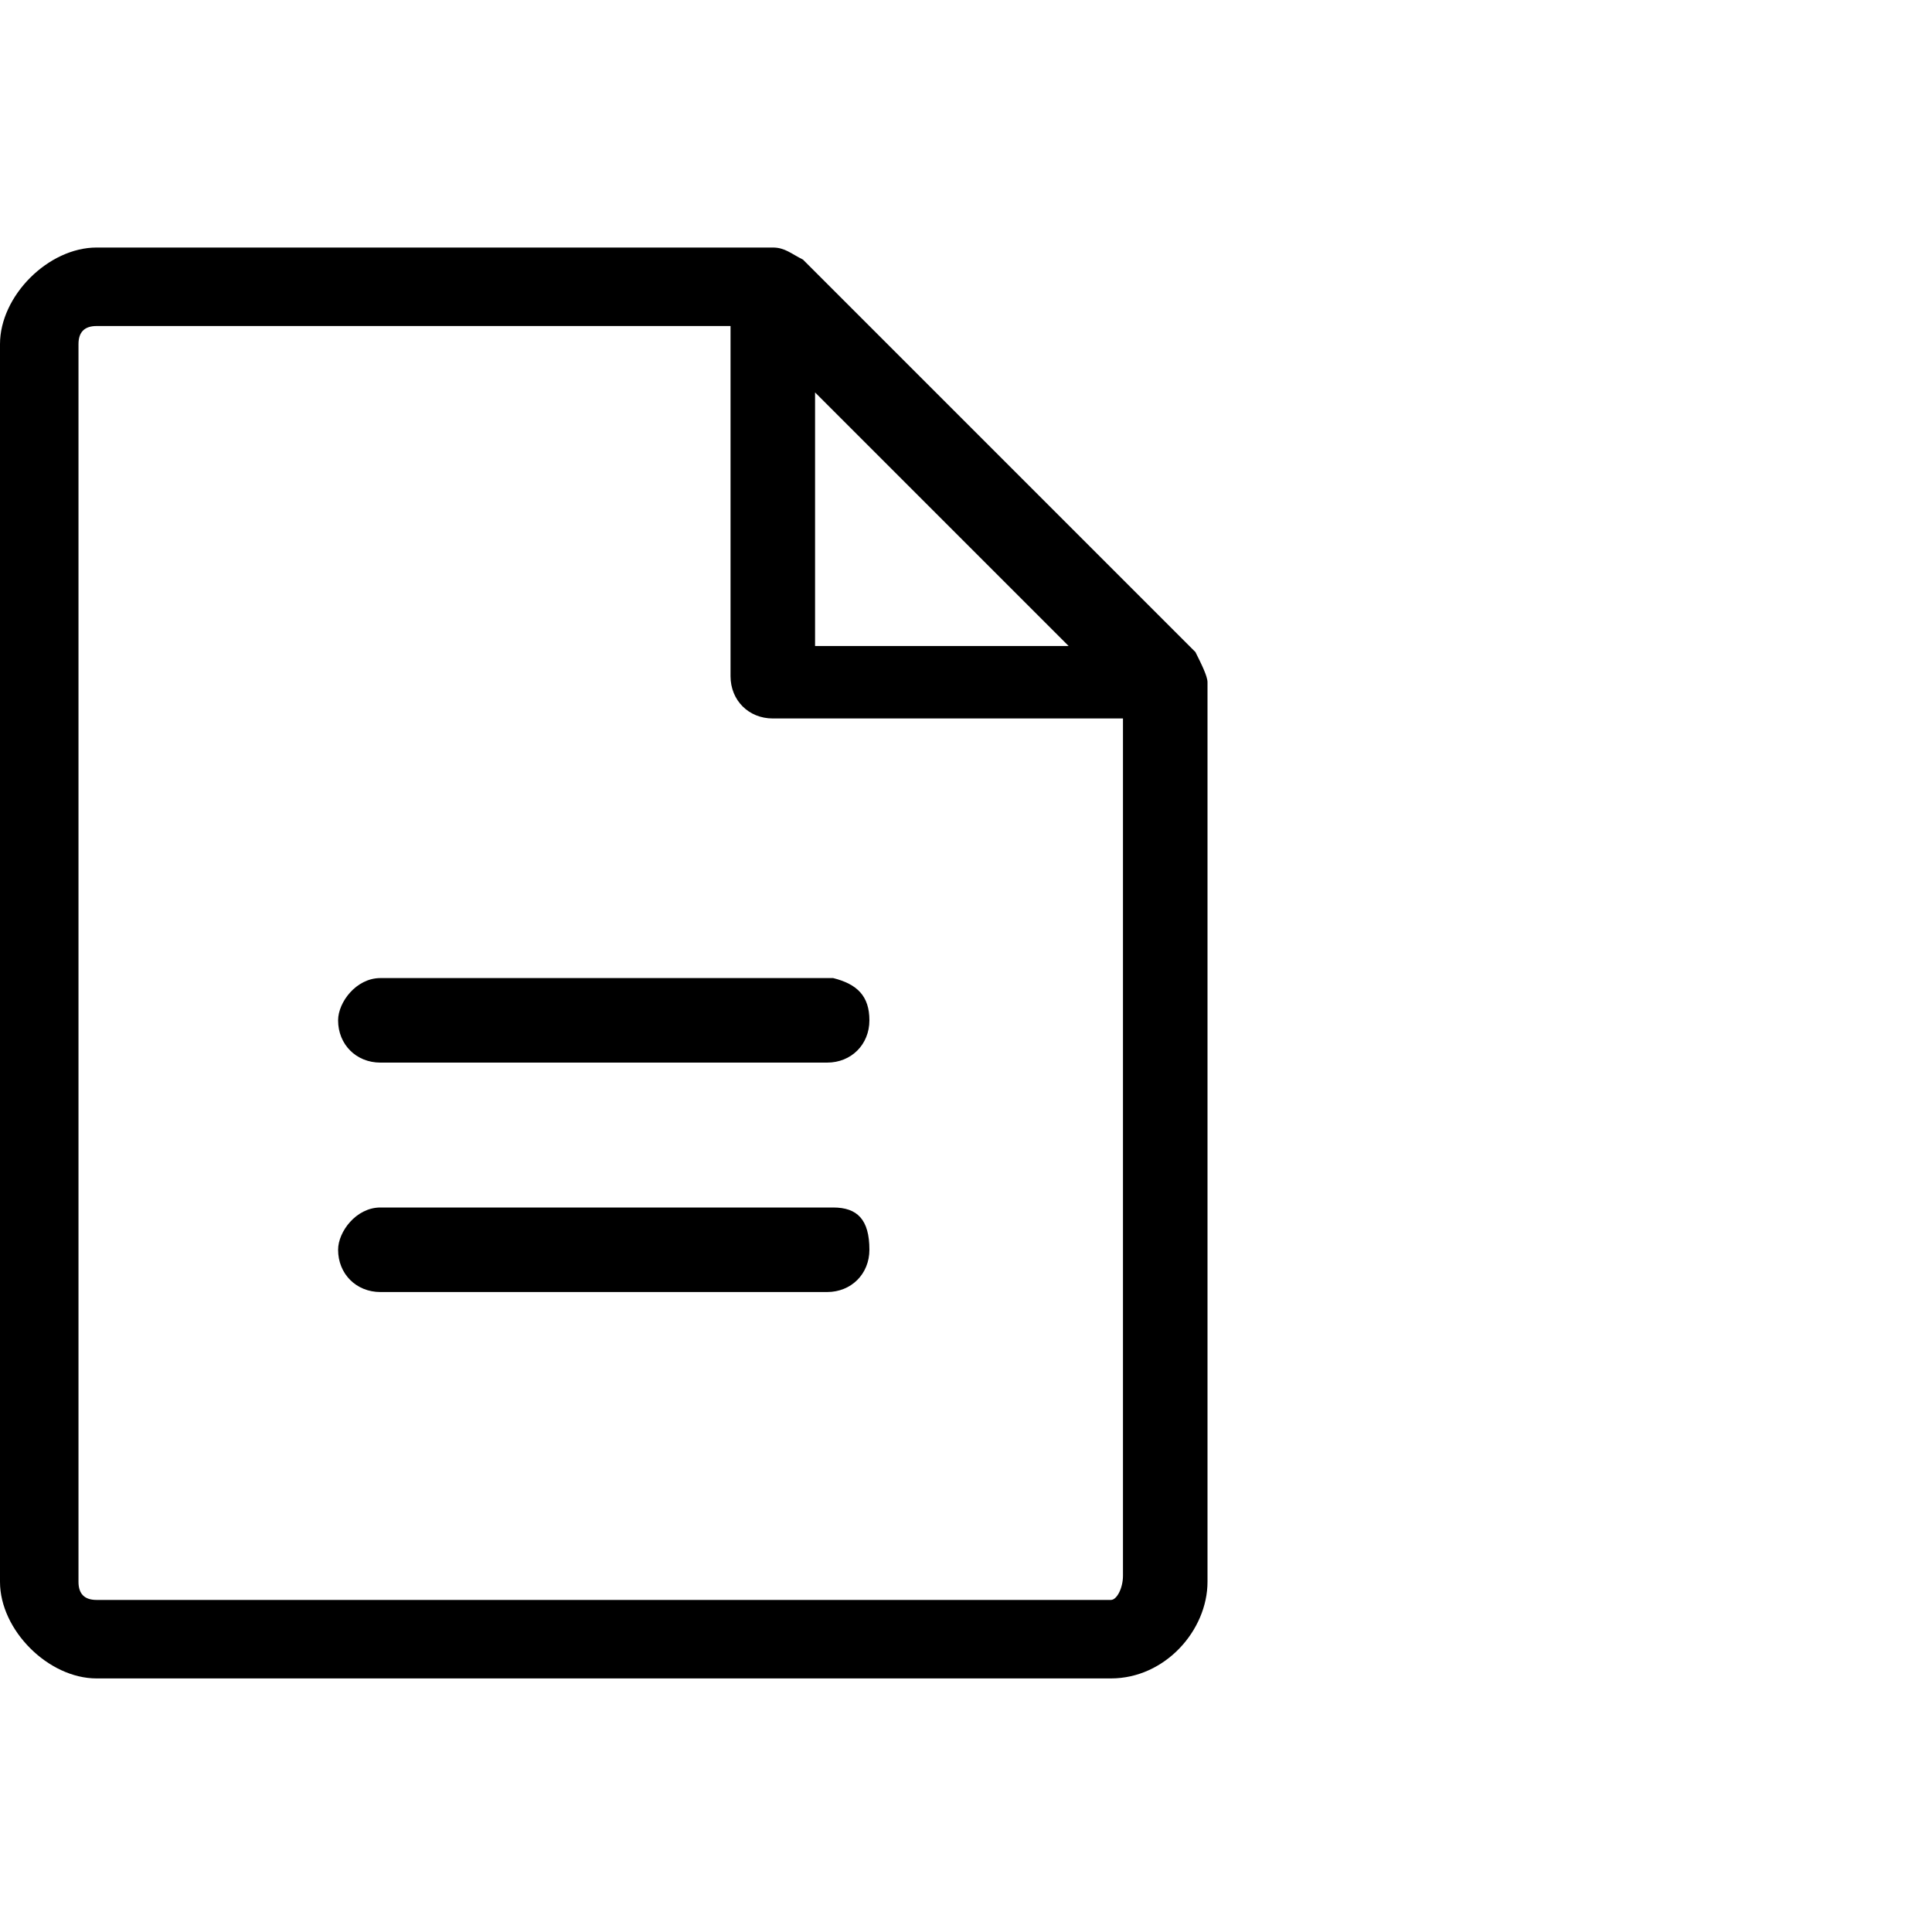 <svg xmlns="http://www.w3.org/2000/svg" viewBox="0 0 32 32" style="enable-background:new 0 0 32 32" xml:space="preserve"><path d="m19.8 10.8-6.5-6.5c-.2-.1-.3-.2-.5-.2H1.6C.8 4.1 0 4.9 0 5.7v20.5c0 .8.8 1.6 1.6 1.6h16.8c.9 0 1.6-.8 1.6-1.6V11.3c0-.1-.1-.3-.2-.5zm-6.3-4.3 4.2 4.2h-4.2V6.5zm4.9 20H1.6c-.2 0-.3-.1-.3-.3V5.7c0-.2.1-.3.3-.3h10.5v5.8c0 .4.3.7.7.7h5.8v14.2c0 .2-.1.4-.2.4zm-4-9.6c0 .4-.3.7-.7.7H6.3c-.4 0-.7-.3-.7-.7 0-.3.3-.7.7-.7h7.5c.4.1.6.3.6.7zm0 3.8c0 .4-.3.7-.7.7H6.3c-.4 0-.7-.3-.7-.7 0-.3.3-.7.7-.7h7.5c.4 0 .6.2.6.7z"/></svg>